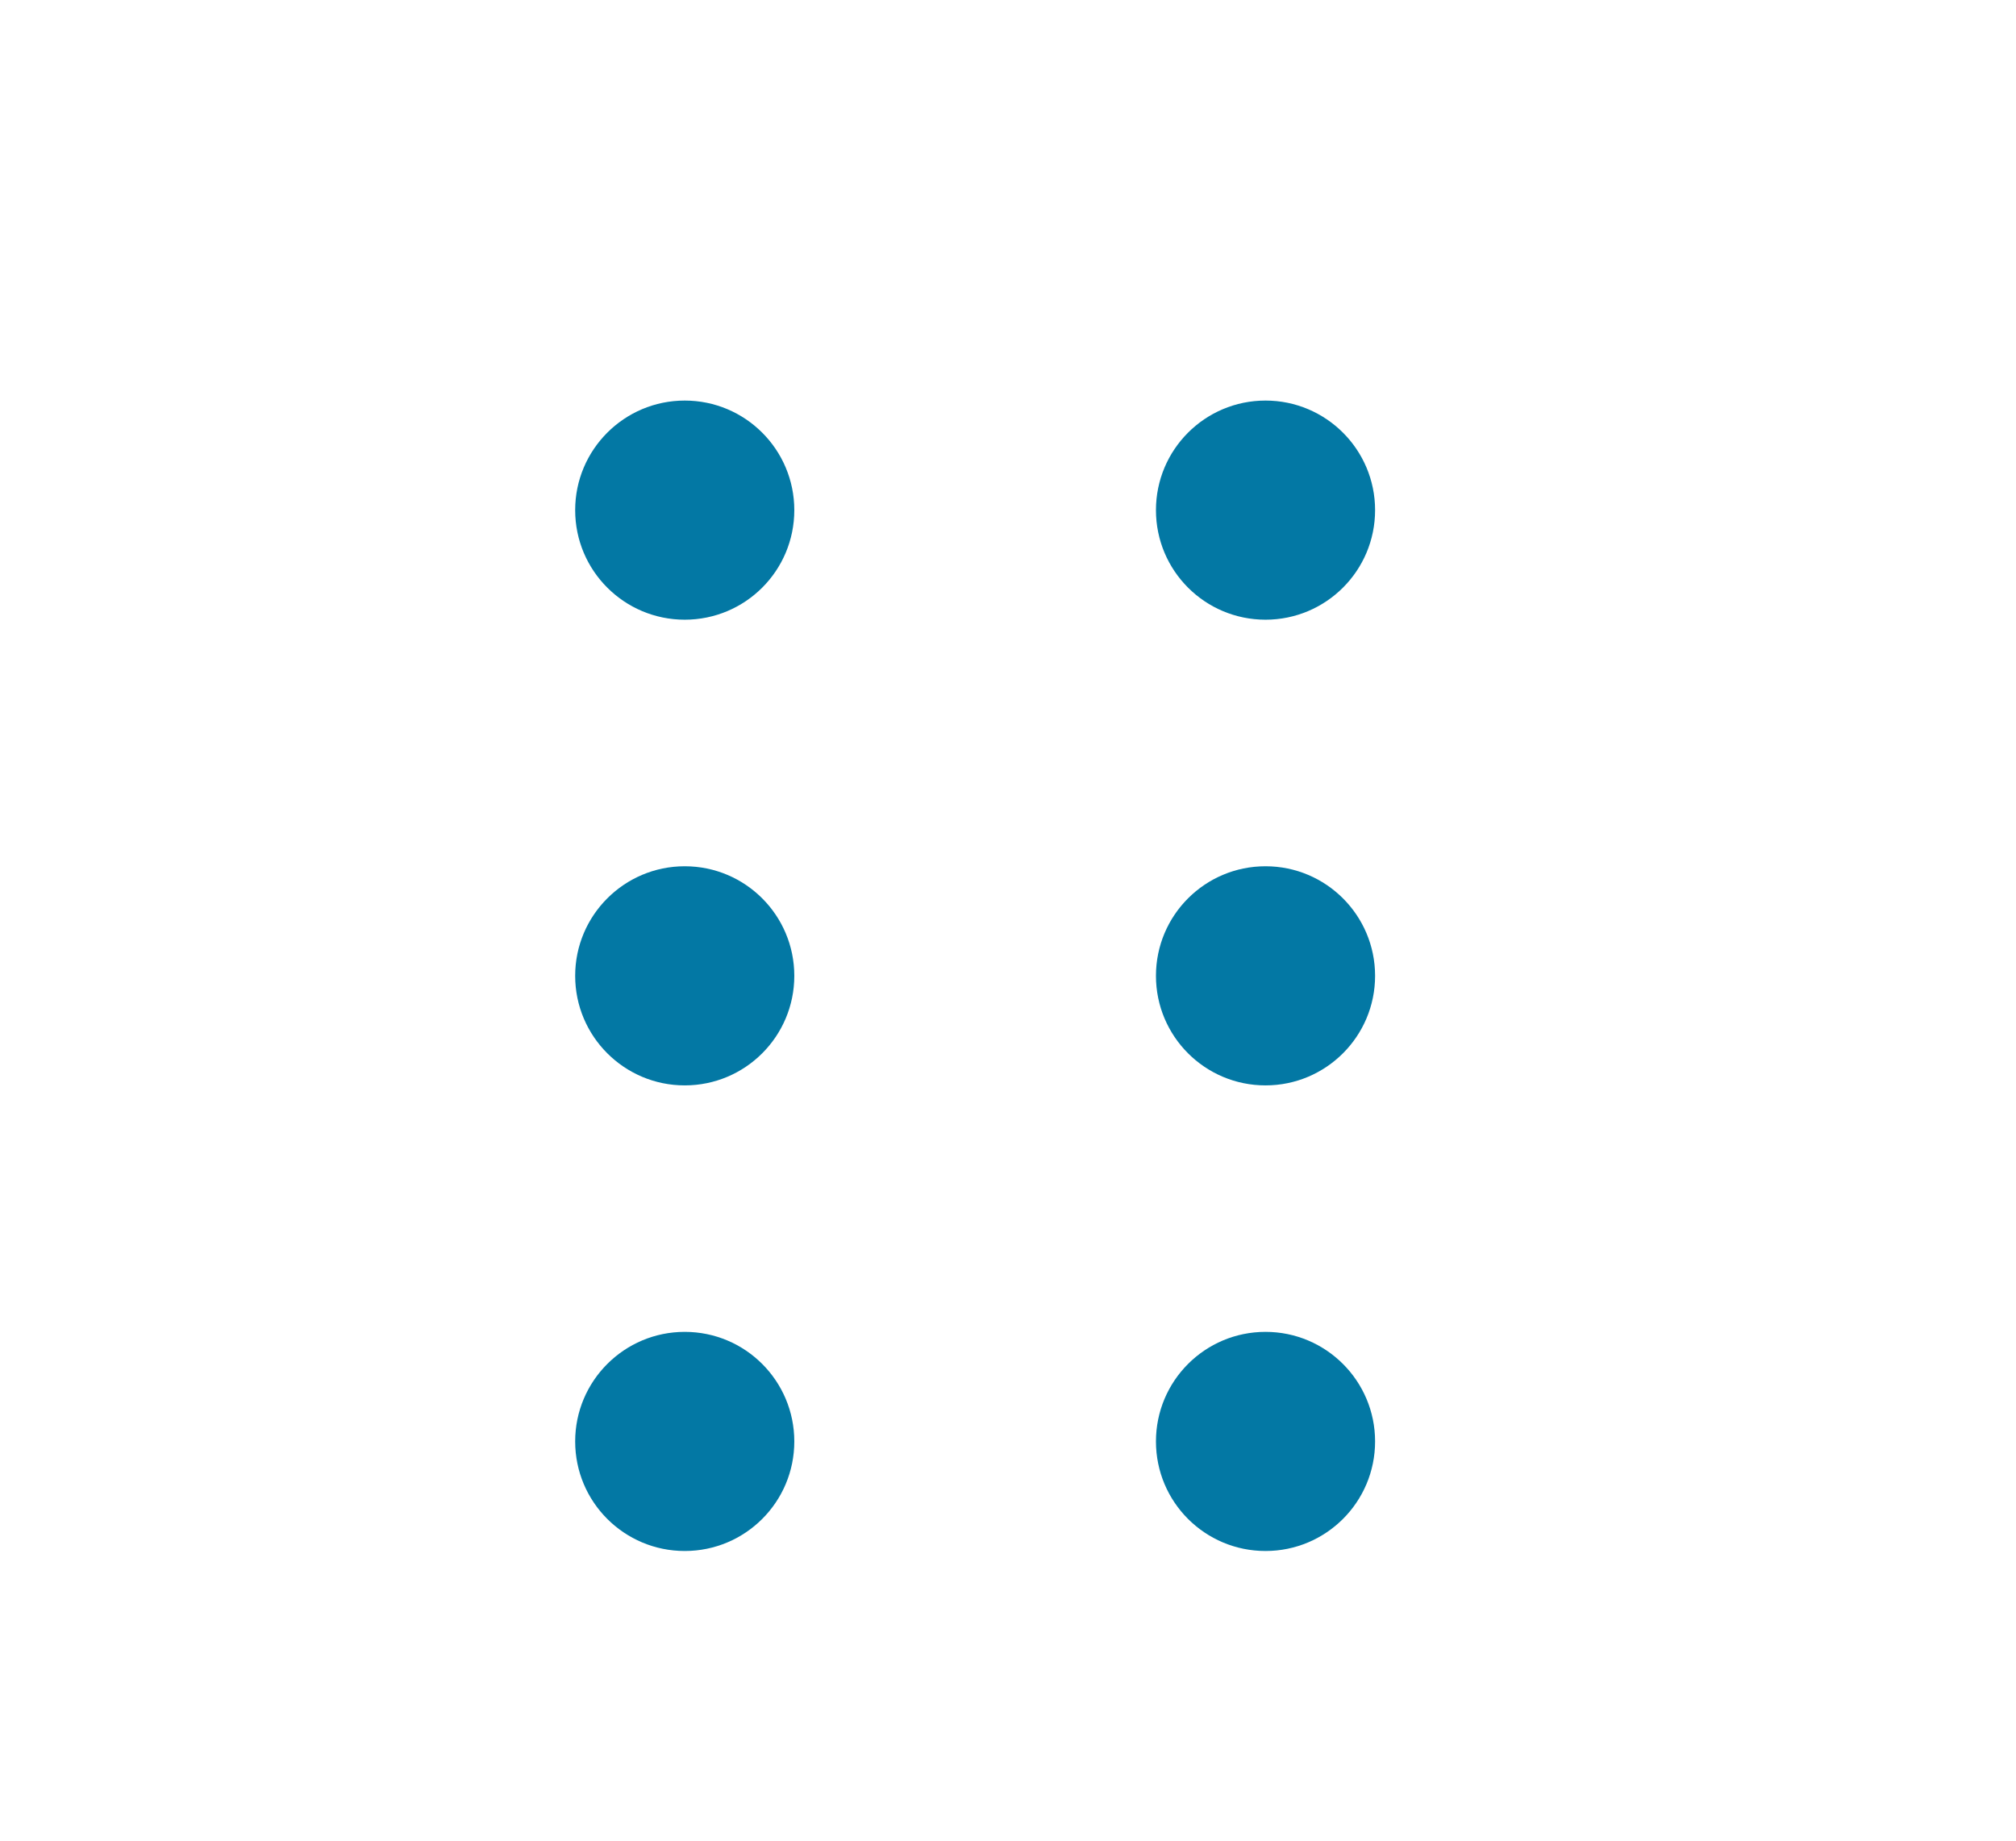<svg width="23" height="21" viewBox="0 0 23 21" fill="none" xmlns="http://www.w3.org/2000/svg">
<path d="M7.812 7.07C8.503 7.07 9.062 6.511 9.062 5.82C9.062 5.13 8.503 4.57 7.812 4.57C7.122 4.57 6.562 5.13 6.562 5.82C6.562 6.511 7.122 7.07 7.812 7.07Z" fill="#0378A4"/>
<path d="M14.438 7.07C15.128 7.07 15.688 6.511 15.688 5.82C15.688 5.13 15.128 4.57 14.438 4.57C13.747 4.57 13.188 5.13 13.188 5.82C13.188 6.511 13.747 7.07 14.438 7.07Z" fill="#0378A4"/>
<path d="M7.812 12.383C8.503 12.383 9.062 11.823 9.062 11.133C9.062 10.443 8.503 9.883 7.812 9.883C7.122 9.883 6.562 10.443 6.562 11.133C6.562 11.823 7.122 12.383 7.812 12.383Z" fill="#0378A4"/>
<path d="M14.438 12.383C15.128 12.383 15.688 11.823 15.688 11.133C15.688 10.443 15.128 9.883 14.438 9.883C13.747 9.883 13.188 10.443 13.188 11.133C13.188 11.823 13.747 12.383 14.438 12.383Z" fill="#0378A4"/>
<path d="M7.812 17.695C8.503 17.695 9.062 17.136 9.062 16.445C9.062 15.755 8.503 15.195 7.812 15.195C7.122 15.195 6.562 15.755 6.562 16.445C6.562 17.136 7.122 17.695 7.812 17.695Z" fill="#0378A4"/>
<path d="M14.438 17.695C15.128 17.695 15.688 17.136 15.688 16.445C15.688 15.755 15.128 15.195 14.438 15.195C13.747 15.195 13.188 15.755 13.188 16.445C13.188 17.136 13.747 17.695 14.438 17.695Z" fill="#0378A4"/>
</svg>
